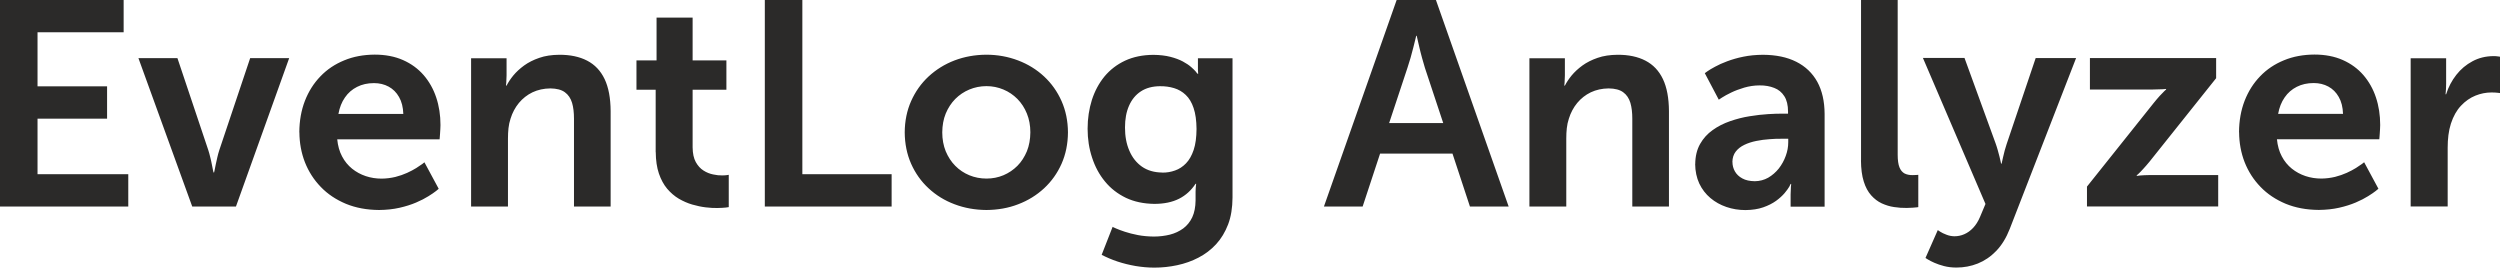 <?xml version="1.0" encoding="UTF-8"?>
<!DOCTYPE svg PUBLIC "-//W3C//DTD SVG 1.1//EN" "http://www.w3.org/Graphics/SVG/1.1/DTD/svg11.dtd">
<!-- Creator: CorelDRAW X5 -->
<svg xmlns="http://www.w3.org/2000/svg" xml:space="preserve" width="145.525mm" height="15.579mm" style="shape-rendering:geometricPrecision; text-rendering:geometricPrecision; image-rendering:optimizeQuality; fill-rule:evenodd; clip-rule:evenodd"
viewBox="0 0 33.969 3.636"
 xmlns:xlink="http://www.w3.org/1999/xlink">
 <defs>
  <style type="text/css">
   <![CDATA[
    .fil0 {fill:#2B2A29;fill-rule:nonzero}
   ]]>
  </style>
 </defs>
 <g id="Layer_x0020_1">
  <path class="fil0" d="M-0 2.806l1.743 0 0 -0.439 -1.233 0 0 -0.755 0.945 0 0 -0.439 -0.945 0 0 -0.735 1.17 0 0 -0.439 -1.68 0 0 2.806zm2.613 0l0.593 0 0.723 -2.016 -0.53 0 -0.419 1.249c-0.01,0.03 -0.019,0.063 -0.027,0.098 -0.009,0.035 -0.016,0.068 -0.022,0.099 -0.007,0.031 -0.011,0.057 -0.015,0.076 -0.004,0.02 -0.006,0.03 -0.007,0.031l-0.008 0c-0.001,-0.001 -0.003,-0.011 -0.007,-0.031 -0.004,-0.02 -0.009,-0.045 -0.015,-0.076 -0.006,-0.032 -0.013,-0.065 -0.022,-0.099 -0.008,-0.035 -0.017,-0.067 -0.027,-0.098l-0.419 -1.249 -0.53 0 0.731 2.016zm1.455 -1.008c0.001,0.144 0.026,0.28 0.075,0.406 0.05,0.127 0.122,0.239 0.216,0.336 0.094,0.098 0.208,0.173 0.341,0.229 0.134,0.055 0.284,0.083 0.451,0.084 0.101,-0.001 0.193,-0.011 0.277,-0.03 0.084,-0.019 0.159,-0.043 0.225,-0.071 0.066,-0.028 0.122,-0.057 0.168,-0.086 0.045,-0.028 0.08,-0.052 0.104,-0.071 0.024,-0.02 0.036,-0.03 0.036,-0.03l-0.194 -0.36c0,0.001 -0.01,0.009 -0.029,0.023 -0.02,0.014 -0.047,0.033 -0.082,0.055 -0.035,0.022 -0.077,0.044 -0.125,0.066 -0.048,0.022 -0.101,0.04 -0.159,0.055 -0.059,0.014 -0.12,0.022 -0.185,0.023 -0.076,0 -0.148,-0.011 -0.217,-0.034 -0.069,-0.023 -0.131,-0.057 -0.186,-0.101 -0.055,-0.045 -0.101,-0.1 -0.136,-0.167 -0.036,-0.067 -0.057,-0.144 -0.066,-0.232l1.391 0c0,-0.001 0.001,-0.008 0.002,-0.022 0.001,-0.014 0.003,-0.032 0.004,-0.053 0.001,-0.021 0.003,-0.043 0.004,-0.064 0.001,-0.022 0.002,-0.04 0.002,-0.055 0,-0.134 -0.019,-0.259 -0.058,-0.375 -0.038,-0.115 -0.096,-0.217 -0.171,-0.304 -0.076,-0.087 -0.169,-0.155 -0.28,-0.204 -0.111,-0.049 -0.239,-0.074 -0.385,-0.074 -0.151,0.001 -0.289,0.026 -0.414,0.078 -0.125,0.051 -0.233,0.123 -0.323,0.217 -0.091,0.094 -0.161,0.205 -0.211,0.333 -0.05,0.129 -0.075,0.271 -0.076,0.427zm0.53 -0.249c0.016,-0.088 0.045,-0.162 0.089,-0.225 0.043,-0.063 0.098,-0.11 0.165,-0.144 0.067,-0.034 0.143,-0.051 0.229,-0.051 0.074,0 0.141,0.016 0.2,0.048 0.059,0.032 0.106,0.079 0.141,0.141 0.036,0.062 0.055,0.139 0.058,0.23l-0.881 0zm1.802 1.257l0.502 0 0 -0.925c0,-0.047 0.002,-0.094 0.007,-0.139 0.005,-0.045 0.014,-0.088 0.028,-0.13 0.025,-0.081 0.063,-0.152 0.114,-0.214 0.051,-0.061 0.112,-0.109 0.184,-0.144 0.072,-0.034 0.153,-0.052 0.243,-0.053 0.085,0.001 0.151,0.018 0.197,0.052 0.047,0.034 0.079,0.082 0.098,0.144 0.018,0.061 0.026,0.133 0.026,0.215l0 1.194 0.498 0 0 -1.296c-0.001,-0.177 -0.028,-0.323 -0.082,-0.436 -0.054,-0.113 -0.133,-0.196 -0.237,-0.25 -0.104,-0.054 -0.231,-0.081 -0.38,-0.08 -0.101,0.001 -0.192,0.014 -0.271,0.042 -0.079,0.027 -0.148,0.062 -0.206,0.104 -0.059,0.043 -0.107,0.088 -0.147,0.136 -0.039,0.048 -0.069,0.094 -0.091,0.137l-0.008 0c0,-0.001 0.001,-0.015 0.004,-0.041 0.002,-0.026 0.003,-0.059 0.004,-0.098l0 -0.233 -0.482 0 0 2.016zm2.51 -0.739c0.001,0.112 0.015,0.209 0.043,0.291 0.028,0.081 0.065,0.15 0.112,0.206 0.047,0.055 0.1,0.101 0.159,0.136 0.059,0.034 0.12,0.061 0.182,0.079 0.063,0.018 0.123,0.031 0.182,0.038 0.059,0.007 0.112,0.01 0.159,0.009 0.048,-0.001 0.086,-0.003 0.113,-0.006 0.027,-0.003 0.041,-0.005 0.042,-0.006l0 -0.439c-0.001,0.001 -0.009,0.002 -0.025,0.004 -0.016,0.003 -0.038,0.004 -0.066,0.004 -0.036,0.001 -0.076,-0.003 -0.121,-0.013 -0.045,-0.009 -0.089,-0.026 -0.131,-0.053 -0.042,-0.026 -0.077,-0.065 -0.105,-0.115 -0.028,-0.051 -0.042,-0.117 -0.043,-0.2l0 -0.783 0.459 0 0 -0.399 -0.459 0 0 -0.581 -0.49 0 0 0.581 -0.273 0 0 0.399 0.261 0 0 0.846zm1.482 0.739l1.723 0 0 -0.439 -1.213 0 0 -2.368 -0.51 0 0 2.806zm1.901 -1.008c0.001,0.155 0.03,0.298 0.087,0.427 0.057,0.128 0.136,0.24 0.237,0.333 0.101,0.094 0.219,0.167 0.353,0.217 0.134,0.051 0.279,0.077 0.433,0.078 0.154,-0.001 0.298,-0.026 0.432,-0.078 0.134,-0.051 0.25,-0.123 0.352,-0.217 0.101,-0.094 0.18,-0.205 0.237,-0.333 0.057,-0.129 0.086,-0.271 0.087,-0.427 -0.001,-0.155 -0.03,-0.296 -0.087,-0.425 -0.057,-0.128 -0.136,-0.24 -0.237,-0.334 -0.101,-0.094 -0.219,-0.167 -0.353,-0.218 -0.134,-0.051 -0.278,-0.078 -0.433,-0.078 -0.154,0.001 -0.298,0.027 -0.432,0.078 -0.133,0.051 -0.25,0.124 -0.352,0.218 -0.101,0.094 -0.18,0.206 -0.237,0.334 -0.057,0.128 -0.086,0.27 -0.087,0.425zm0.51 0c0.001,-0.094 0.016,-0.179 0.047,-0.255 0.032,-0.077 0.075,-0.143 0.13,-0.199 0.055,-0.055 0.119,-0.098 0.191,-0.128 0.072,-0.03 0.15,-0.046 0.233,-0.046 0.082,0 0.158,0.016 0.23,0.046 0.072,0.03 0.135,0.073 0.19,0.128 0.055,0.056 0.098,0.122 0.129,0.199 0.031,0.076 0.047,0.161 0.047,0.255 -0.001,0.094 -0.016,0.18 -0.047,0.257 -0.032,0.076 -0.074,0.143 -0.129,0.198 -0.055,0.055 -0.119,0.098 -0.19,0.128 -0.072,0.03 -0.148,0.045 -0.23,0.045 -0.082,0 -0.16,-0.015 -0.233,-0.045 -0.072,-0.03 -0.136,-0.072 -0.191,-0.128 -0.055,-0.055 -0.098,-0.122 -0.13,-0.198 -0.031,-0.077 -0.047,-0.163 -0.047,-0.257zm2.316 1.281l-0.15 0.383c0.065,0.034 0.137,0.065 0.215,0.091 0.078,0.026 0.16,0.046 0.245,0.061 0.085,0.014 0.17,0.022 0.255,0.022 0.106,0 0.21,-0.011 0.312,-0.033 0.103,-0.022 0.199,-0.056 0.289,-0.103 0.09,-0.047 0.17,-0.107 0.239,-0.182 0.069,-0.075 0.123,-0.165 0.163,-0.269 0.04,-0.105 0.059,-0.227 0.06,-0.365l0 -1.893 -0.47 0 0 0.154c0,0.016 0.001,0.029 0.002,0.04 0.001,0.01 0.002,0.015 0.002,0.016l-0.012 0c0,-0.001 -0.007,-0.01 -0.02,-0.027 -0.014,-0.017 -0.035,-0.038 -0.064,-0.063 -0.029,-0.026 -0.067,-0.051 -0.113,-0.076 -0.047,-0.025 -0.103,-0.046 -0.169,-0.063 -0.066,-0.017 -0.143,-0.026 -0.231,-0.027 -0.146,0.001 -0.273,0.027 -0.385,0.079 -0.111,0.052 -0.204,0.124 -0.28,0.215 -0.075,0.092 -0.132,0.198 -0.171,0.319 -0.038,0.121 -0.058,0.252 -0.058,0.391 0,0.139 0.02,0.27 0.061,0.393 0.04,0.123 0.098,0.231 0.176,0.325 0.077,0.094 0.172,0.167 0.284,0.221 0.112,0.053 0.24,0.08 0.385,0.082 0.134,0 0.246,-0.024 0.337,-0.07 0.091,-0.046 0.165,-0.114 0.224,-0.203l0.008 0c0,0.001 -0.001,0.006 -0.002,0.017 -0.001,0.011 -0.003,0.024 -0.004,0.041 -0.001,0.016 -0.002,0.032 -0.002,0.049l0 0.119c-0.001,0.09 -0.016,0.166 -0.045,0.229 -0.03,0.063 -0.071,0.113 -0.123,0.152 -0.053,0.038 -0.113,0.067 -0.181,0.084 -0.069,0.017 -0.142,0.026 -0.219,0.026 -0.076,-0.001 -0.148,-0.007 -0.215,-0.02 -0.067,-0.013 -0.126,-0.028 -0.177,-0.045 -0.051,-0.017 -0.092,-0.032 -0.121,-0.045 -0.029,-0.013 -0.043,-0.02 -0.044,-0.02zm0.672 -0.735c-0.108,-0.001 -0.2,-0.028 -0.275,-0.08 -0.075,-0.053 -0.132,-0.125 -0.171,-0.217 -0.04,-0.092 -0.059,-0.196 -0.059,-0.315 0,-0.114 0.018,-0.213 0.055,-0.296 0.037,-0.084 0.09,-0.149 0.161,-0.195 0.07,-0.046 0.157,-0.069 0.258,-0.07 0.069,-0.001 0.133,0.008 0.193,0.026 0.06,0.018 0.113,0.049 0.158,0.092 0.046,0.043 0.082,0.103 0.107,0.178 0.026,0.076 0.039,0.171 0.04,0.285 -0.001,0.113 -0.013,0.208 -0.039,0.285 -0.026,0.076 -0.06,0.137 -0.104,0.182 -0.043,0.045 -0.094,0.078 -0.149,0.097 -0.055,0.02 -0.114,0.03 -0.175,0.029zm4.182 0.462l0.526 0 -0.988 -2.806 -0.534 0 -0.988 2.806 0.526 0 0.237 -0.719 0.984 0 0.237 0.719zm-0.723 -2.32c0,0.001 0.003,0.016 0.01,0.045 0.007,0.03 0.015,0.067 0.026,0.113 0.011,0.045 0.022,0.093 0.036,0.142 0.013,0.049 0.026,0.094 0.039,0.135l0.249 0.751 -0.735 0 0.249 -0.751c0.014,-0.041 0.028,-0.086 0.042,-0.135 0.014,-0.049 0.026,-0.096 0.038,-0.142 0.011,-0.045 0.02,-0.083 0.028,-0.113 0.007,-0.029 0.011,-0.045 0.011,-0.045l0.008 0zm1.53 2.32l0.502 0 0 -0.925c0,-0.047 0.002,-0.094 0.007,-0.139 0.005,-0.045 0.014,-0.088 0.028,-0.13 0.025,-0.081 0.063,-0.152 0.114,-0.214 0.051,-0.061 0.112,-0.109 0.184,-0.144 0.072,-0.034 0.153,-0.052 0.243,-0.053 0.085,0.001 0.151,0.018 0.197,0.052 0.047,0.034 0.079,0.082 0.098,0.144 0.018,0.061 0.026,0.133 0.026,0.215l0 1.194 0.498 0 0 -1.296c-0.001,-0.177 -0.028,-0.323 -0.082,-0.436 -0.054,-0.113 -0.133,-0.196 -0.237,-0.25 -0.104,-0.054 -0.231,-0.081 -0.38,-0.08 -0.101,0.001 -0.192,0.014 -0.271,0.042 -0.079,0.027 -0.148,0.062 -0.206,0.104 -0.059,0.043 -0.107,0.088 -0.147,0.136 -0.039,0.048 -0.069,0.094 -0.091,0.137l-0.008 0c0,-0.001 0.001,-0.015 0.004,-0.041 0.002,-0.026 0.003,-0.059 0.004,-0.098l0 -0.233 -0.482 0 0 2.016zm2.253 -0.581c0.001,0.101 0.02,0.19 0.056,0.268 0.037,0.078 0.088,0.144 0.151,0.197 0.064,0.054 0.136,0.094 0.218,0.122 0.082,0.028 0.168,0.042 0.259,0.042 0.092,-0.001 0.171,-0.013 0.24,-0.037 0.069,-0.024 0.126,-0.053 0.175,-0.088 0.048,-0.035 0.086,-0.07 0.116,-0.105 0.029,-0.035 0.051,-0.065 0.064,-0.088 0.013,-0.024 0.019,-0.036 0.018,-0.037l0.008 0c0,0.001 -0.001,0.015 -0.004,0.042 -0.002,0.027 -0.003,0.061 -0.004,0.101l0 0.166 0.462 0 0 -1.261c-0.001,-0.171 -0.034,-0.316 -0.099,-0.435 -0.066,-0.119 -0.161,-0.21 -0.286,-0.273 -0.125,-0.063 -0.275,-0.094 -0.453,-0.095 -0.096,0.001 -0.184,0.009 -0.266,0.026 -0.081,0.016 -0.154,0.038 -0.219,0.062 -0.065,0.024 -0.12,0.049 -0.165,0.074 -0.045,0.024 -0.08,0.045 -0.104,0.062 -0.024,0.016 -0.036,0.025 -0.036,0.026l0.19 0.36c0.001,-0.001 0.016,-0.011 0.046,-0.03 0.03,-0.019 0.07,-0.042 0.123,-0.067 0.051,-0.025 0.111,-0.047 0.177,-0.067 0.066,-0.019 0.136,-0.03 0.208,-0.03 0.074,-0.001 0.141,0.011 0.199,0.034 0.058,0.022 0.104,0.06 0.137,0.112 0.034,0.052 0.051,0.123 0.051,0.21l0 0.028 -0.067 0c-0.056,-0.001 -0.123,0.001 -0.202,0.006 -0.079,0.005 -0.163,0.014 -0.253,0.029 -0.09,0.014 -0.178,0.037 -0.265,0.067 -0.087,0.03 -0.166,0.07 -0.237,0.121 -0.071,0.05 -0.128,0.113 -0.171,0.189 -0.043,0.076 -0.065,0.167 -0.066,0.273zm0.506 -0.024c0.001,-0.056 0.016,-0.103 0.045,-0.141 0.029,-0.038 0.069,-0.069 0.117,-0.092 0.049,-0.024 0.103,-0.041 0.162,-0.053 0.059,-0.012 0.119,-0.02 0.179,-0.024 0.061,-0.005 0.117,-0.007 0.169,-0.006l0.087 0 0 0.047c0,0.062 -0.011,0.124 -0.034,0.186 -0.022,0.062 -0.054,0.119 -0.094,0.171 -0.041,0.051 -0.089,0.093 -0.144,0.125 -0.055,0.031 -0.116,0.047 -0.182,0.048 -0.069,-0.001 -0.125,-0.013 -0.17,-0.038 -0.045,-0.024 -0.079,-0.057 -0.101,-0.096 -0.022,-0.039 -0.033,-0.082 -0.033,-0.127zm1.747 -0.024c0.001,0.115 0.013,0.211 0.038,0.289 0.024,0.078 0.058,0.14 0.101,0.188 0.042,0.047 0.09,0.084 0.144,0.109 0.053,0.024 0.109,0.042 0.167,0.05 0.058,0.009 0.115,0.013 0.171,0.012 0.028,0 0.054,-0.001 0.078,-0.003 0.024,-0.002 0.043,-0.004 0.058,-0.005 0.014,-0.002 0.022,-0.003 0.022,-0.003l0 -0.439c-0.001,0 -0.009,0.001 -0.023,0.002 -0.014,0.001 -0.032,0.002 -0.052,0.002 -0.043,0.001 -0.081,-0.007 -0.111,-0.022 -0.03,-0.016 -0.054,-0.044 -0.07,-0.084 -0.016,-0.04 -0.024,-0.097 -0.024,-0.17l0 -2.103 -0.498 0 0 2.178zm0.877 1.328c0.001,0.001 0.011,0.007 0.032,0.02 0.02,0.013 0.05,0.028 0.088,0.045 0.038,0.017 0.082,0.032 0.132,0.045 0.051,0.013 0.107,0.02 0.167,0.02 0.102,0 0.2,-0.018 0.292,-0.055 0.092,-0.037 0.176,-0.094 0.25,-0.171 0.075,-0.078 0.136,-0.177 0.184,-0.3l0.901 -2.32 -0.549 0 -0.395 1.17c-0.009,0.027 -0.017,0.056 -0.026,0.086 -0.008,0.03 -0.015,0.059 -0.021,0.086 -0.007,0.027 -0.011,0.049 -0.015,0.066 -0.003,0.017 -0.005,0.026 -0.005,0.026l-0.008 0c0,-0.001 -0.002,-0.01 -0.006,-0.028 -0.004,-0.018 -0.01,-0.041 -0.016,-0.069 -0.007,-0.028 -0.015,-0.058 -0.024,-0.089 -0.009,-0.031 -0.018,-0.061 -0.028,-0.088l-0.423 -1.162 -0.565 0 0.85 1.984 -0.075 0.178c-0.025,0.059 -0.056,0.108 -0.093,0.147 -0.036,0.038 -0.076,0.067 -0.12,0.086 -0.043,0.019 -0.088,0.028 -0.135,0.028 -0.039,-0.001 -0.075,-0.008 -0.109,-0.022 -0.034,-0.013 -0.062,-0.026 -0.083,-0.04 -0.021,-0.013 -0.032,-0.02 -0.033,-0.022l-0.166 0.376zm2.194 -0.7l1.783 0 0 -0.427 -0.917 0c-0.065,0.001 -0.113,0.003 -0.144,0.006 -0.031,0.003 -0.046,0.005 -0.046,0.006l0 -0.008c0.001,0 0.009,-0.008 0.025,-0.022 0.016,-0.015 0.037,-0.036 0.063,-0.065 0.026,-0.028 0.055,-0.061 0.086,-0.099l0.905 -1.134 0 -0.273 -1.715 0 0 0.427 0.85 0c0.063,-0.001 0.11,-0.002 0.14,-0.004 0.03,-0.003 0.045,-0.004 0.045,-0.004l0 0.008c-0.001,0 -0.009,0.008 -0.024,0.022 -0.016,0.015 -0.036,0.036 -0.062,0.064 -0.026,0.028 -0.053,0.061 -0.084,0.099l-0.905 1.134 0 0.269zm2.067 -1.008c0.001,0.144 0.026,0.28 0.075,0.406 0.05,0.127 0.122,0.239 0.216,0.336 0.094,0.098 0.208,0.173 0.341,0.229 0.134,0.055 0.284,0.083 0.451,0.084 0.101,-0.001 0.193,-0.011 0.277,-0.03 0.084,-0.019 0.159,-0.043 0.225,-0.071 0.066,-0.028 0.122,-0.057 0.168,-0.086 0.045,-0.028 0.08,-0.052 0.104,-0.071 0.024,-0.02 0.036,-0.03 0.036,-0.03l-0.194 -0.36c0,0.001 -0.01,0.009 -0.029,0.023 -0.02,0.014 -0.047,0.033 -0.082,0.055 -0.035,0.022 -0.077,0.044 -0.125,0.066 -0.048,0.022 -0.101,0.04 -0.159,0.055 -0.059,0.014 -0.12,0.022 -0.185,0.023 -0.076,0 -0.148,-0.011 -0.217,-0.034 -0.069,-0.023 -0.131,-0.057 -0.186,-0.101 -0.055,-0.045 -0.101,-0.1 -0.136,-0.167 -0.036,-0.067 -0.057,-0.144 -0.066,-0.232l1.391 0c0,-0.001 0.001,-0.008 0.002,-0.022 0.001,-0.014 0.003,-0.032 0.004,-0.053 0.001,-0.021 0.003,-0.043 0.004,-0.064 0.001,-0.022 0.002,-0.04 0.002,-0.055 0,-0.134 -0.019,-0.259 -0.058,-0.375 -0.038,-0.115 -0.096,-0.217 -0.171,-0.304 -0.076,-0.087 -0.169,-0.155 -0.28,-0.204 -0.111,-0.049 -0.239,-0.074 -0.385,-0.074 -0.151,0.001 -0.289,0.026 -0.414,0.078 -0.125,0.051 -0.233,0.123 -0.323,0.217 -0.091,0.094 -0.161,0.205 -0.211,0.333 -0.05,0.129 -0.075,0.271 -0.076,0.427zm0.53 -0.249c0.016,-0.088 0.045,-0.162 0.089,-0.225 0.043,-0.063 0.098,-0.11 0.165,-0.144 0.067,-0.034 0.143,-0.051 0.229,-0.051 0.074,0 0.141,0.016 0.2,0.048 0.059,0.032 0.106,0.079 0.141,0.141 0.036,0.062 0.055,0.139 0.058,0.23l-0.881 0zm1.802 1.257l0.502 0 0 -0.798c0,-0.059 0.003,-0.117 0.01,-0.171 0.007,-0.055 0.018,-0.107 0.034,-0.157 0.033,-0.1 0.078,-0.181 0.137,-0.243 0.059,-0.063 0.125,-0.108 0.196,-0.137 0.072,-0.029 0.144,-0.043 0.216,-0.043 0.034,0 0.063,0.001 0.084,0.004 0.022,0.002 0.034,0.003 0.034,0.004l0 -0.494c-0.001,-0.001 -0.01,-0.002 -0.028,-0.004 -0.018,-0.003 -0.039,-0.004 -0.063,-0.004 -0.103,0.001 -0.198,0.024 -0.283,0.07 -0.086,0.046 -0.159,0.107 -0.22,0.185 -0.061,0.078 -0.107,0.165 -0.138,0.263l-0.008 0c0,-0.001 0.001,-0.007 0.002,-0.02 0.001,-0.013 0.003,-0.03 0.004,-0.051 0.001,-0.022 0.002,-0.045 0.002,-0.07l0 -0.348 -0.482 0 0 2.016z"/>
 </g>
</svg>
